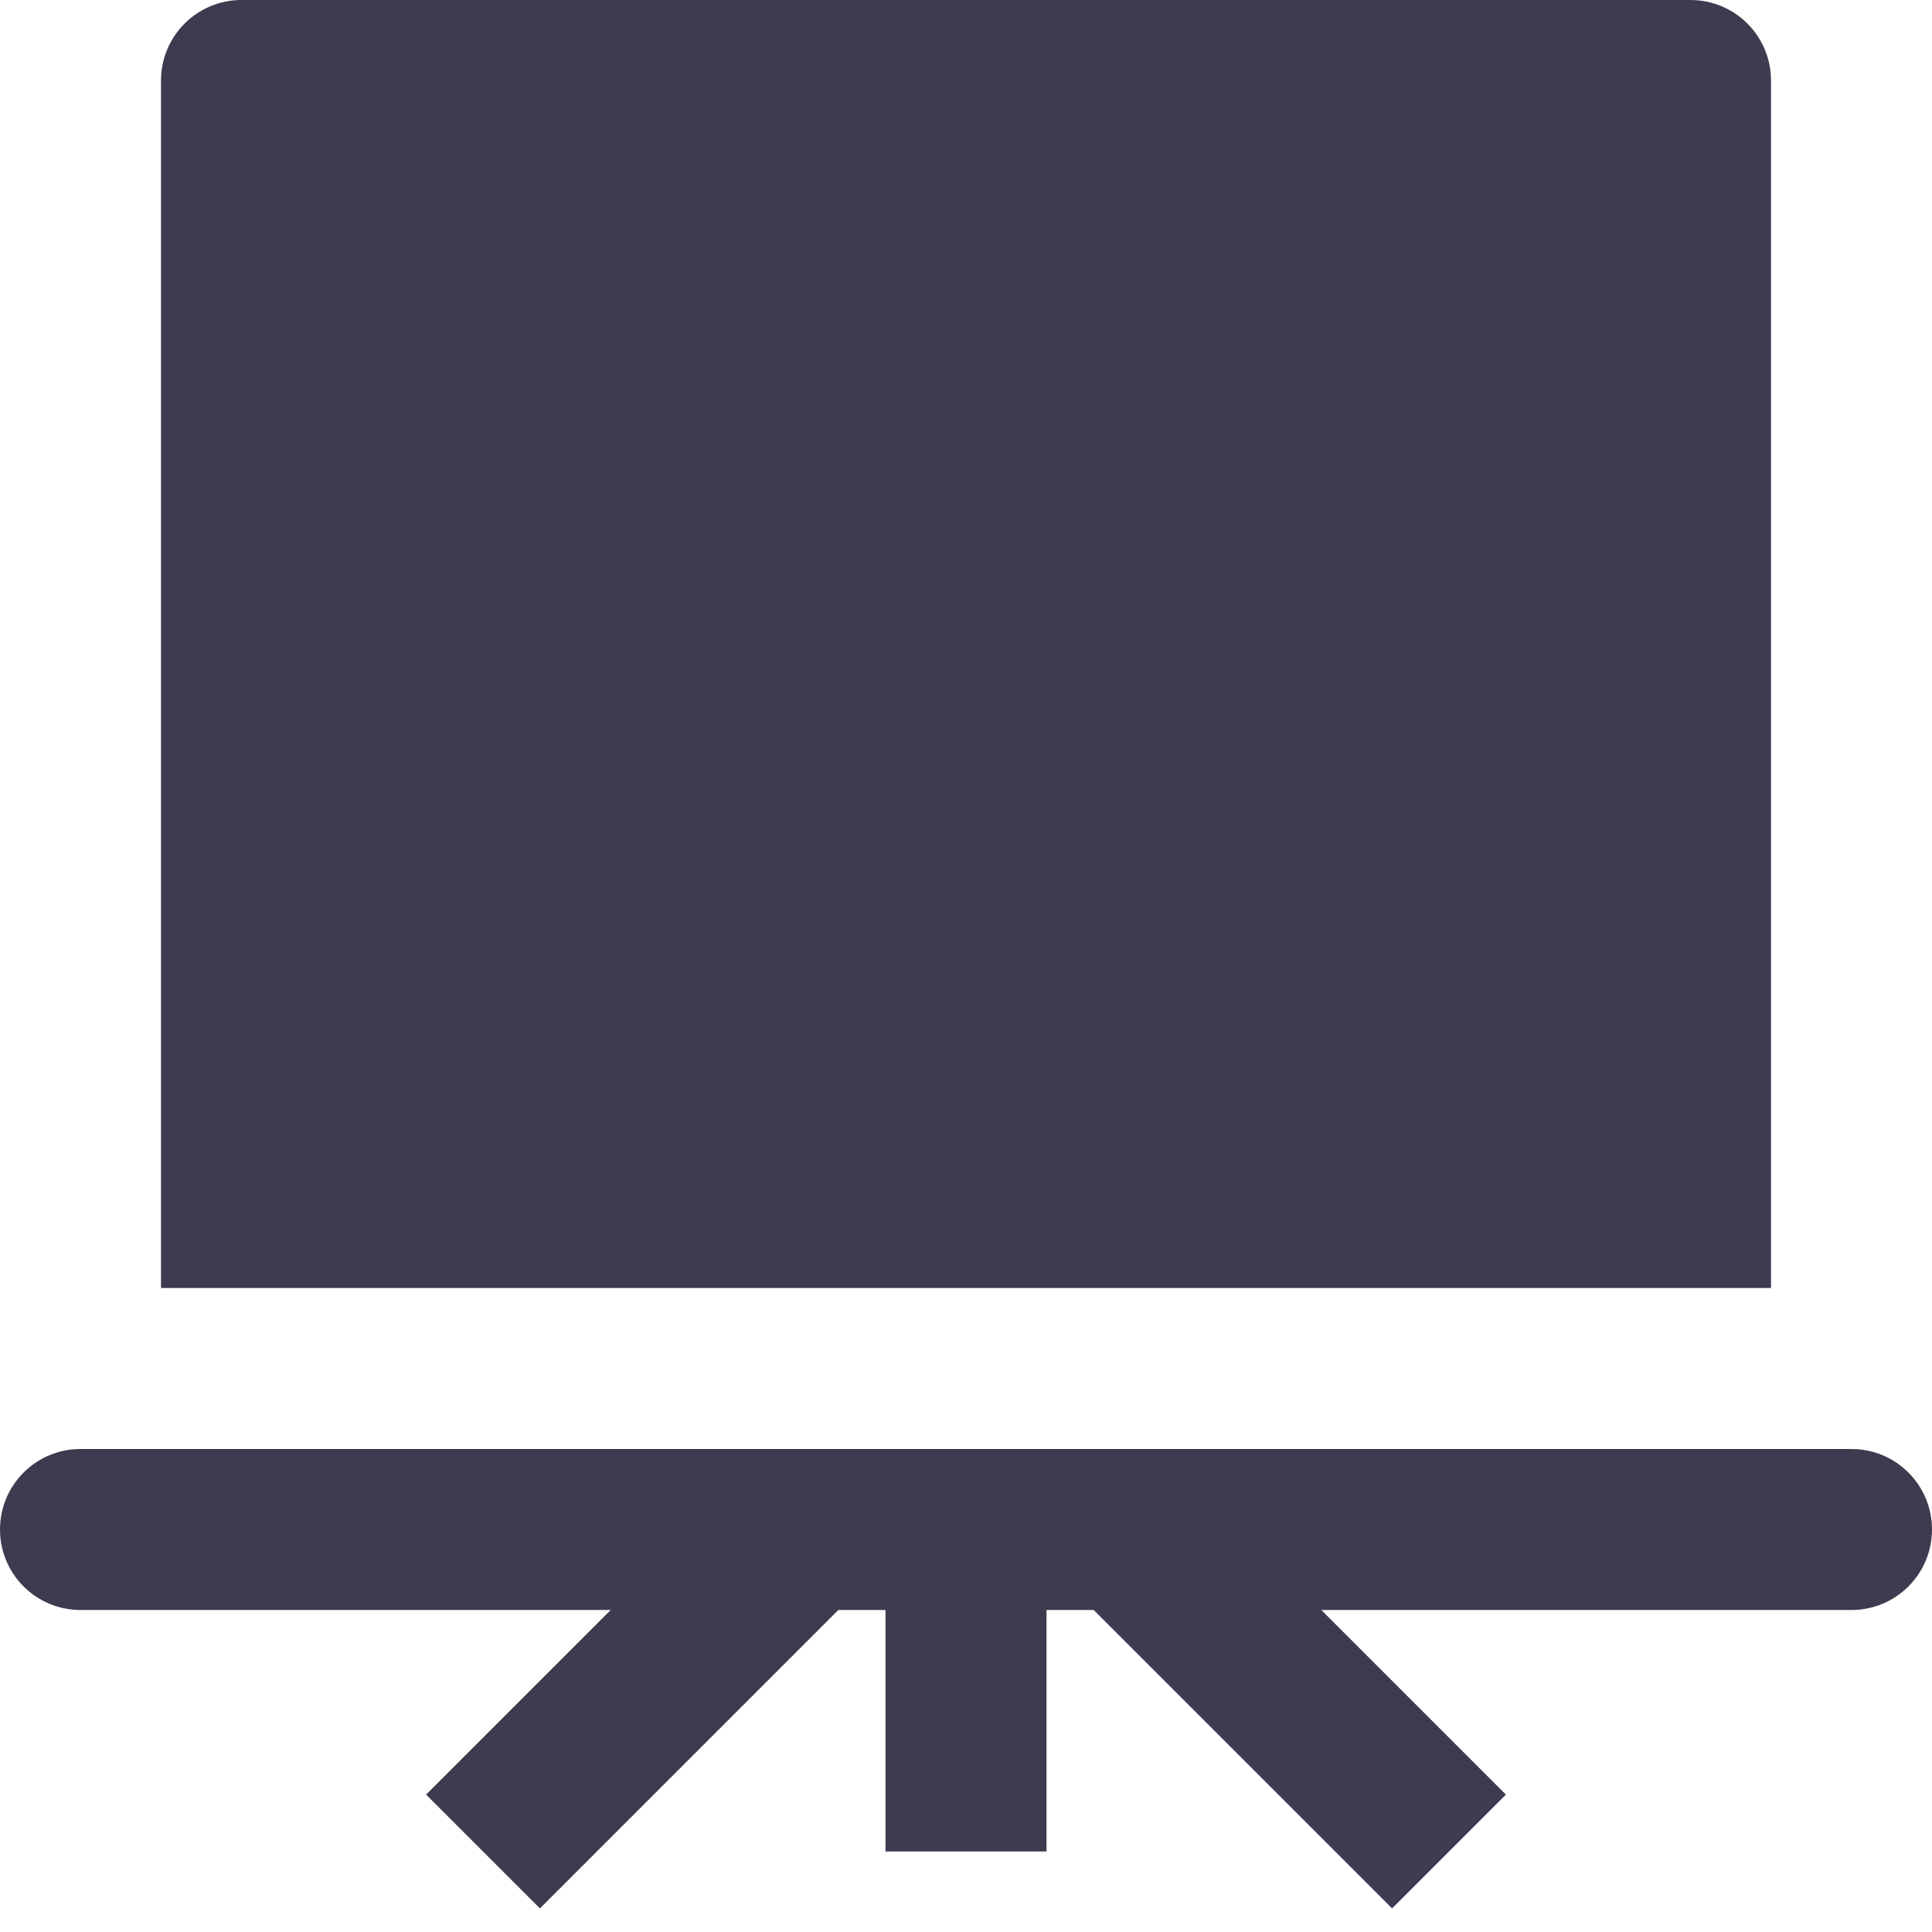 <?xml version="1.0" encoding="UTF-8"?>
<svg xmlns="http://www.w3.org/2000/svg" xmlns:xlink="http://www.w3.org/1999/xlink" x="0px" y="0px" viewBox="0 0 24 24" xml:space="preserve" width="24" height="24">
  <title>board 27</title>
  <g class="nc-icon-wrapper" fill="#3d3b50"><path fill="#3d3b50" d="M21,0H3C2.448,0,2,0.448,2,1v15h20V1C22,0.448,21.552,0,21,0z"></path> <path data-color="color-2" d="M23,18H13h-2H1c-0.553,0-1,0.448-1,1s0.447,1,1,1h6.586l-2.293,2.293l1.414,1.414L10.414,20 H11v3h2v-3h0.586l3.707,3.707l1.414-1.414L16.414,20H23c0.553,0,1-0.448,1-1S23.553,18,23,18z"></path></g>
</svg>
